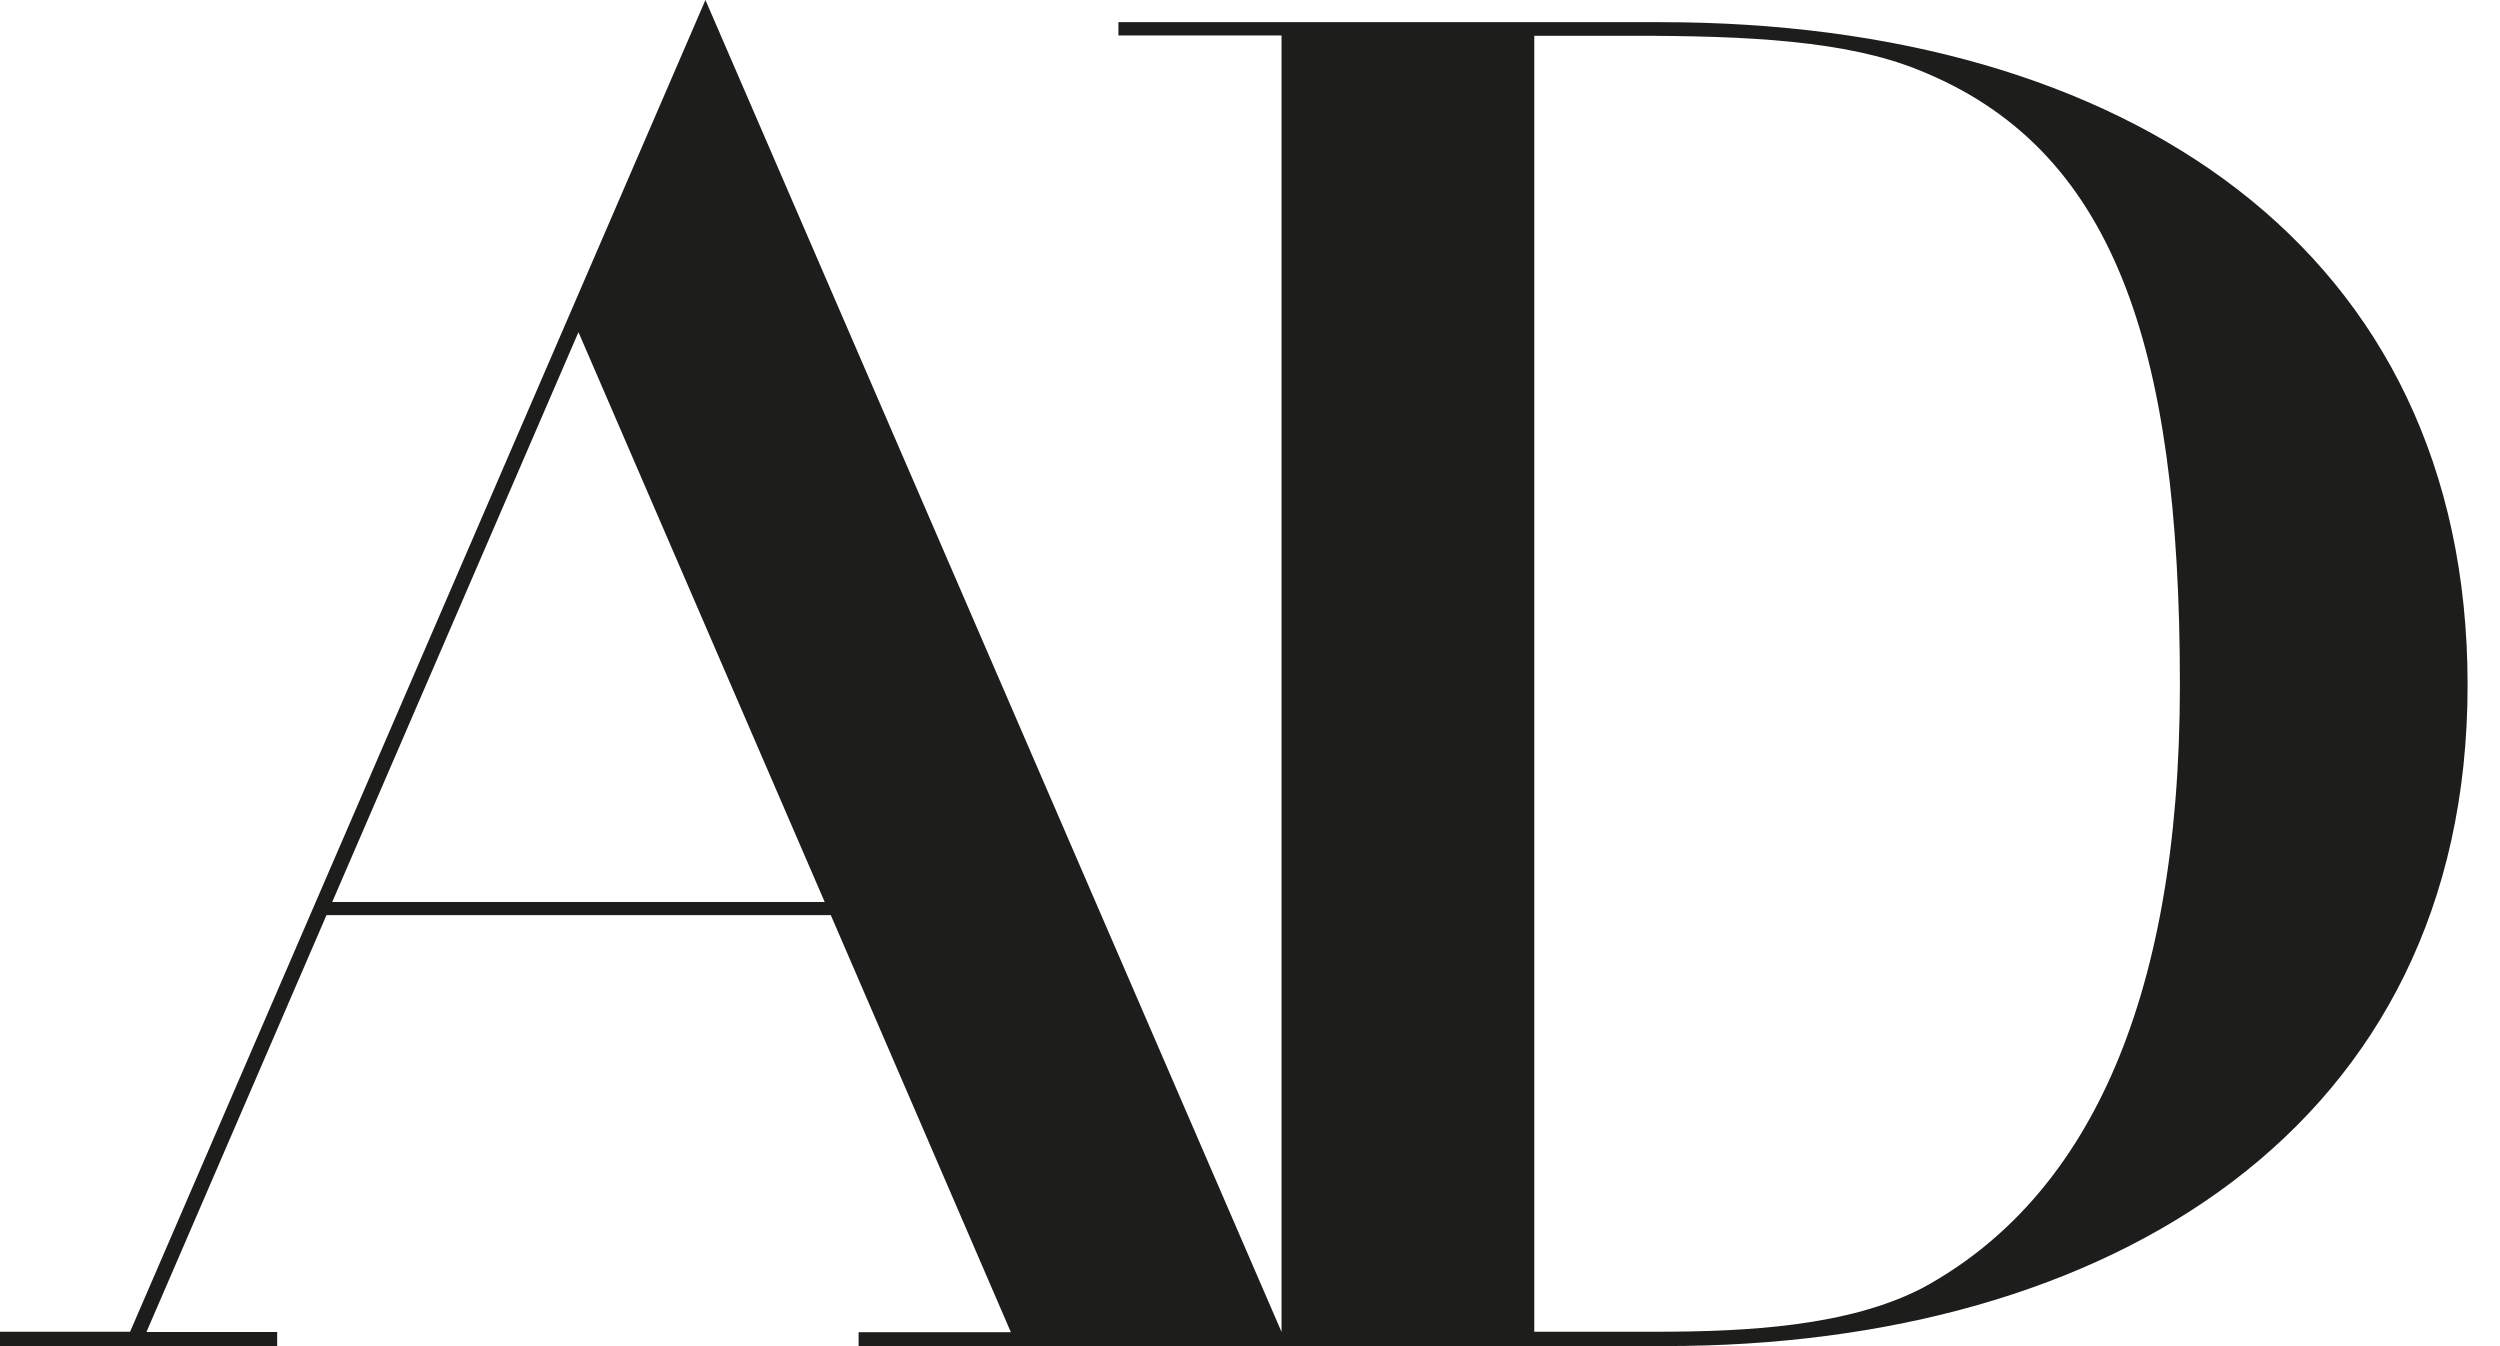 <svg xmlns="http://www.w3.org/2000/svg" width="52" height="28" viewBox="0 0 52 28" fill="none"><path d="M0 27.998H5.765V27.706H3.046L6.791 19.035H17.281L21.026 27.71H17.859V27.998H26.783L14.673 0L2.706 27.7H0V27.998ZM6.91 18.762L12.032 6.909L17.154 18.762H6.91ZM26.664 27.998H34.642C43.861 27.998 51.326 23.45 51.326 14.25C51.326 5.169 44.193 0.461 34.547 0.461H23.263V0.738H26.656C26.656 0.867 26.656 27.991 26.656 27.991L26.664 27.998ZM31.913 27.7C31.913 27.58 31.913 1.067 31.913 0.744H33.961C36.373 0.744 38.397 0.847 39.89 1.449C43.943 3.056 45.342 7.131 45.342 14.243C45.342 20.994 43.32 24.98 39.991 26.788C38.446 27.59 36.324 27.7 34.447 27.7H31.913Z" fill="#1D1D1B"></path></svg>